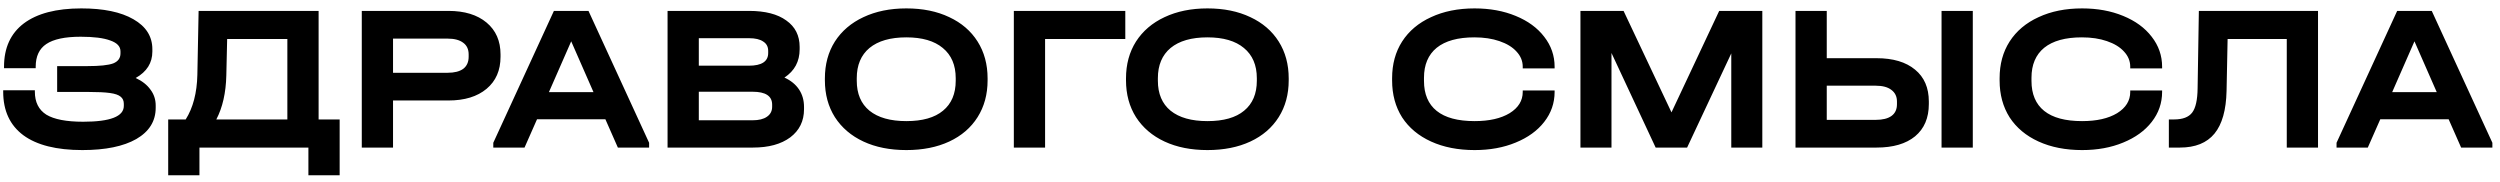 <?xml version="1.0" encoding="UTF-8"?> <svg xmlns="http://www.w3.org/2000/svg" width="288" height="21" viewBox="0 0 288 21" fill="none"><path d="M15.632 8.984C16.384 9.336 16.952 9.784 17.336 10.328C17.736 10.856 17.936 11.464 17.936 12.152V12.416C17.936 13.952 17.192 15.152 15.704 16.016C14.216 16.864 12.144 17.288 9.488 17.288C6.512 17.288 4.248 16.72 2.696 15.584C1.144 14.432 0.368 12.76 0.368 10.568V10.4H4.016V10.568C4.016 11.768 4.456 12.648 5.336 13.208C6.232 13.752 7.648 14.024 9.584 14.024C12.704 14.024 14.264 13.416 14.264 12.2V11.96C14.264 11.608 14.144 11.336 13.904 11.144C13.664 10.936 13.248 10.792 12.656 10.712C12.08 10.632 11.256 10.592 10.184 10.592H6.584V7.616H10.064C11.488 7.616 12.48 7.512 13.04 7.304C13.6 7.08 13.88 6.696 13.88 6.152V5.912C13.88 5.352 13.488 4.936 12.704 4.664C11.936 4.376 10.8 4.232 9.296 4.232C7.488 4.232 6.168 4.512 5.336 5.072C4.52 5.616 4.112 6.488 4.112 7.688V7.856H0.464V7.688C0.464 5.512 1.224 3.848 2.744 2.696C4.28 1.544 6.488 0.968 9.368 0.968C11.928 0.968 13.928 1.384 15.368 2.216C16.824 3.048 17.552 4.2 17.552 5.672V5.936C17.552 7.248 16.912 8.264 15.632 8.984ZM39.128 13.76V20.192H35.528V17H22.976V20.192H19.376V13.76H21.392C22.24 12.416 22.688 10.704 22.736 8.624L22.88 1.256H36.704V13.76H39.128ZM26.072 8.696C26.024 10.696 25.64 12.384 24.92 13.76H33.104V4.496H26.168L26.072 8.696ZM51.661 1.256C53.517 1.256 54.981 1.704 56.053 2.6C57.125 3.496 57.661 4.72 57.661 6.272V6.536C57.661 8.104 57.125 9.336 56.053 10.232C54.981 11.128 53.517 11.576 51.661 11.576H45.277V17H41.677V1.256H51.661ZM51.565 8.384C52.349 8.384 52.949 8.232 53.365 7.928C53.781 7.608 53.989 7.144 53.989 6.536V6.272C53.989 5.68 53.781 5.232 53.365 4.928C52.949 4.608 52.349 4.448 51.565 4.448H45.277V8.384H51.565ZM74.778 16.448V17H71.178L69.739 13.736H61.867L60.426 17H56.827V16.448L63.81 1.256H67.794L74.778 16.448ZM68.371 10.616L65.802 4.76L63.234 10.616H68.371ZM90.367 8.936C91.103 9.272 91.663 9.728 92.047 10.304C92.431 10.88 92.623 11.552 92.623 12.32V12.584C92.623 13.944 92.095 15.024 91.039 15.824C89.983 16.608 88.551 17 86.743 17H76.903V1.256H86.287C88.143 1.256 89.575 1.624 90.583 2.36C91.607 3.08 92.119 4.096 92.119 5.408V5.672C92.119 7.08 91.535 8.168 90.367 8.936ZM80.503 4.4V7.568H86.263C87.751 7.568 88.495 7.08 88.495 6.104V5.864C88.495 5.384 88.303 5.024 87.919 4.784C87.551 4.528 87.007 4.4 86.287 4.4H80.503ZM88.951 12.056C88.951 11.064 88.199 10.568 86.695 10.568H80.503V13.856H86.695C87.415 13.856 87.967 13.72 88.351 13.448C88.751 13.176 88.951 12.792 88.951 12.296V12.056ZM104.411 17.288C102.523 17.288 100.875 16.96 99.467 16.304C98.059 15.648 96.963 14.712 96.179 13.496C95.411 12.28 95.027 10.864 95.027 9.248V9.032C95.027 7.416 95.411 6 96.179 4.784C96.963 3.568 98.059 2.632 99.467 1.976C100.891 1.304 102.539 0.968 104.411 0.968C106.299 0.968 107.947 1.304 109.355 1.976C110.763 2.632 111.851 3.568 112.619 4.784C113.387 6 113.771 7.416 113.771 9.032V9.248C113.771 10.864 113.387 12.28 112.619 13.496C111.851 14.712 110.763 15.648 109.355 16.304C107.947 16.96 106.299 17.288 104.411 17.288ZM104.411 13.952C106.267 13.952 107.675 13.552 108.635 12.752C109.611 11.952 110.099 10.8 110.099 9.296V9.008C110.099 7.504 109.603 6.344 108.611 5.528C107.635 4.712 106.235 4.304 104.411 4.304C102.571 4.304 101.155 4.712 100.163 5.528C99.187 6.344 98.699 7.504 98.699 9.008V9.296C98.699 10.8 99.187 11.952 100.163 12.752C101.155 13.552 102.571 13.952 104.411 13.952ZM129.634 1.256V4.496H120.394V17H116.794V1.256H129.634ZM139.099 17.288C137.211 17.288 135.563 16.96 134.155 16.304C132.747 15.648 131.651 14.712 130.867 13.496C130.099 12.28 129.715 10.864 129.715 9.248V9.032C129.715 7.416 130.099 6 130.867 4.784C131.651 3.568 132.747 2.632 134.155 1.976C135.579 1.304 137.227 0.968 139.099 0.968C140.987 0.968 142.635 1.304 144.043 1.976C145.451 2.632 146.539 3.568 147.307 4.784C148.075 6 148.459 7.416 148.459 9.032V9.248C148.459 10.864 148.075 12.28 147.307 13.496C146.539 14.712 145.451 15.648 144.043 16.304C142.635 16.96 140.987 17.288 139.099 17.288ZM139.099 13.952C140.955 13.952 142.363 13.552 143.323 12.752C144.299 11.952 144.787 10.8 144.787 9.296V9.008C144.787 7.504 144.291 6.344 143.299 5.528C142.323 4.712 140.923 4.304 139.099 4.304C137.259 4.304 135.843 4.712 134.851 5.528C133.875 6.344 133.387 7.504 133.387 9.008V9.296C133.387 10.8 133.875 11.952 134.851 12.752C135.843 13.552 137.259 13.952 139.099 13.952ZM169.875 17.288C167.971 17.288 166.299 16.96 164.859 16.304C163.419 15.648 162.307 14.72 161.523 13.52C160.755 12.304 160.371 10.888 160.371 9.272V9.008C160.371 7.392 160.755 5.984 161.523 4.784C162.307 3.568 163.419 2.632 164.859 1.976C166.299 1.304 167.971 0.968 169.875 0.968C171.635 0.968 173.211 1.256 174.603 1.832C176.011 2.408 177.107 3.208 177.891 4.232C178.691 5.256 179.091 6.408 179.091 7.688V7.88H175.419V7.688C175.419 7.032 175.179 6.448 174.699 5.936C174.235 5.424 173.579 5.024 172.731 4.736C171.899 4.448 170.939 4.304 169.851 4.304C167.947 4.304 166.499 4.704 165.507 5.504C164.531 6.304 164.043 7.456 164.043 8.96V9.32C164.043 10.84 164.531 11.992 165.507 12.776C166.483 13.56 167.939 13.952 169.875 13.952C171.555 13.952 172.899 13.648 173.907 13.04C174.915 12.416 175.419 11.6 175.419 10.592V10.424H179.091V10.592C179.091 11.872 178.691 13.024 177.891 14.048C177.107 15.056 176.011 15.848 174.603 16.424C173.211 17 171.635 17.288 169.875 17.288ZM203.019 17H199.443V6.152L194.355 17H190.731L185.643 6.104V17H182.067V1.256H187.035L192.555 12.944L198.051 1.256H203.019V17ZM210.442 1.256V6.704H216.178C218.082 6.704 219.562 7.144 220.618 8.024C221.674 8.888 222.202 10.112 222.202 11.696V11.984C222.202 13.584 221.674 14.824 220.618 15.704C219.562 16.568 218.082 17 216.178 17H206.842V1.256H210.442ZM227.266 1.256V17H223.666V1.256H227.266ZM216.082 13.808C216.882 13.808 217.49 13.656 217.906 13.352C218.322 13.048 218.53 12.6 218.53 12.008V11.696C218.53 11.12 218.314 10.672 217.882 10.352C217.466 10.032 216.866 9.872 216.082 9.872H210.442V13.808H216.082ZM239.859 17.288C237.955 17.288 236.283 16.96 234.843 16.304C233.403 15.648 232.291 14.72 231.507 13.52C230.739 12.304 230.355 10.888 230.355 9.272V9.008C230.355 7.392 230.739 5.984 231.507 4.784C232.291 3.568 233.403 2.632 234.843 1.976C236.283 1.304 237.955 0.968 239.859 0.968C241.619 0.968 243.195 1.256 244.587 1.832C245.995 2.408 247.091 3.208 247.875 4.232C248.675 5.256 249.075 6.408 249.075 7.688V7.88H245.403V7.688C245.403 7.032 245.163 6.448 244.683 5.936C244.219 5.424 243.563 5.024 242.715 4.736C241.883 4.448 240.923 4.304 239.835 4.304C237.931 4.304 236.483 4.704 235.491 5.504C234.515 6.304 234.027 7.456 234.027 8.96V9.32C234.027 10.84 234.515 11.992 235.491 12.776C236.467 13.56 237.923 13.952 239.859 13.952C241.539 13.952 242.883 13.648 243.891 13.04C244.899 12.416 245.403 11.6 245.403 10.592V10.424H249.075V10.592C249.075 11.872 248.675 13.024 247.875 14.048C247.091 15.056 245.995 15.848 244.587 16.424C243.195 17 241.619 17.288 239.859 17.288ZM267.036 17H263.436V4.496H256.62L256.5 10.472C256.452 12.68 255.988 14.32 255.108 15.392C254.228 16.464 252.9 17 251.124 17H249.852V13.76H250.452C251.444 13.76 252.14 13.496 252.54 12.968C252.94 12.44 253.148 11.512 253.164 10.184L253.308 1.256H267.036V17ZM287.122 16.448V17H283.522L282.082 13.736H274.21L272.77 17H269.17V16.448L276.154 1.256H280.138L287.122 16.448ZM280.714 10.616L278.146 4.76L275.578 10.616H280.714Z" fill="black"></path></svg> 